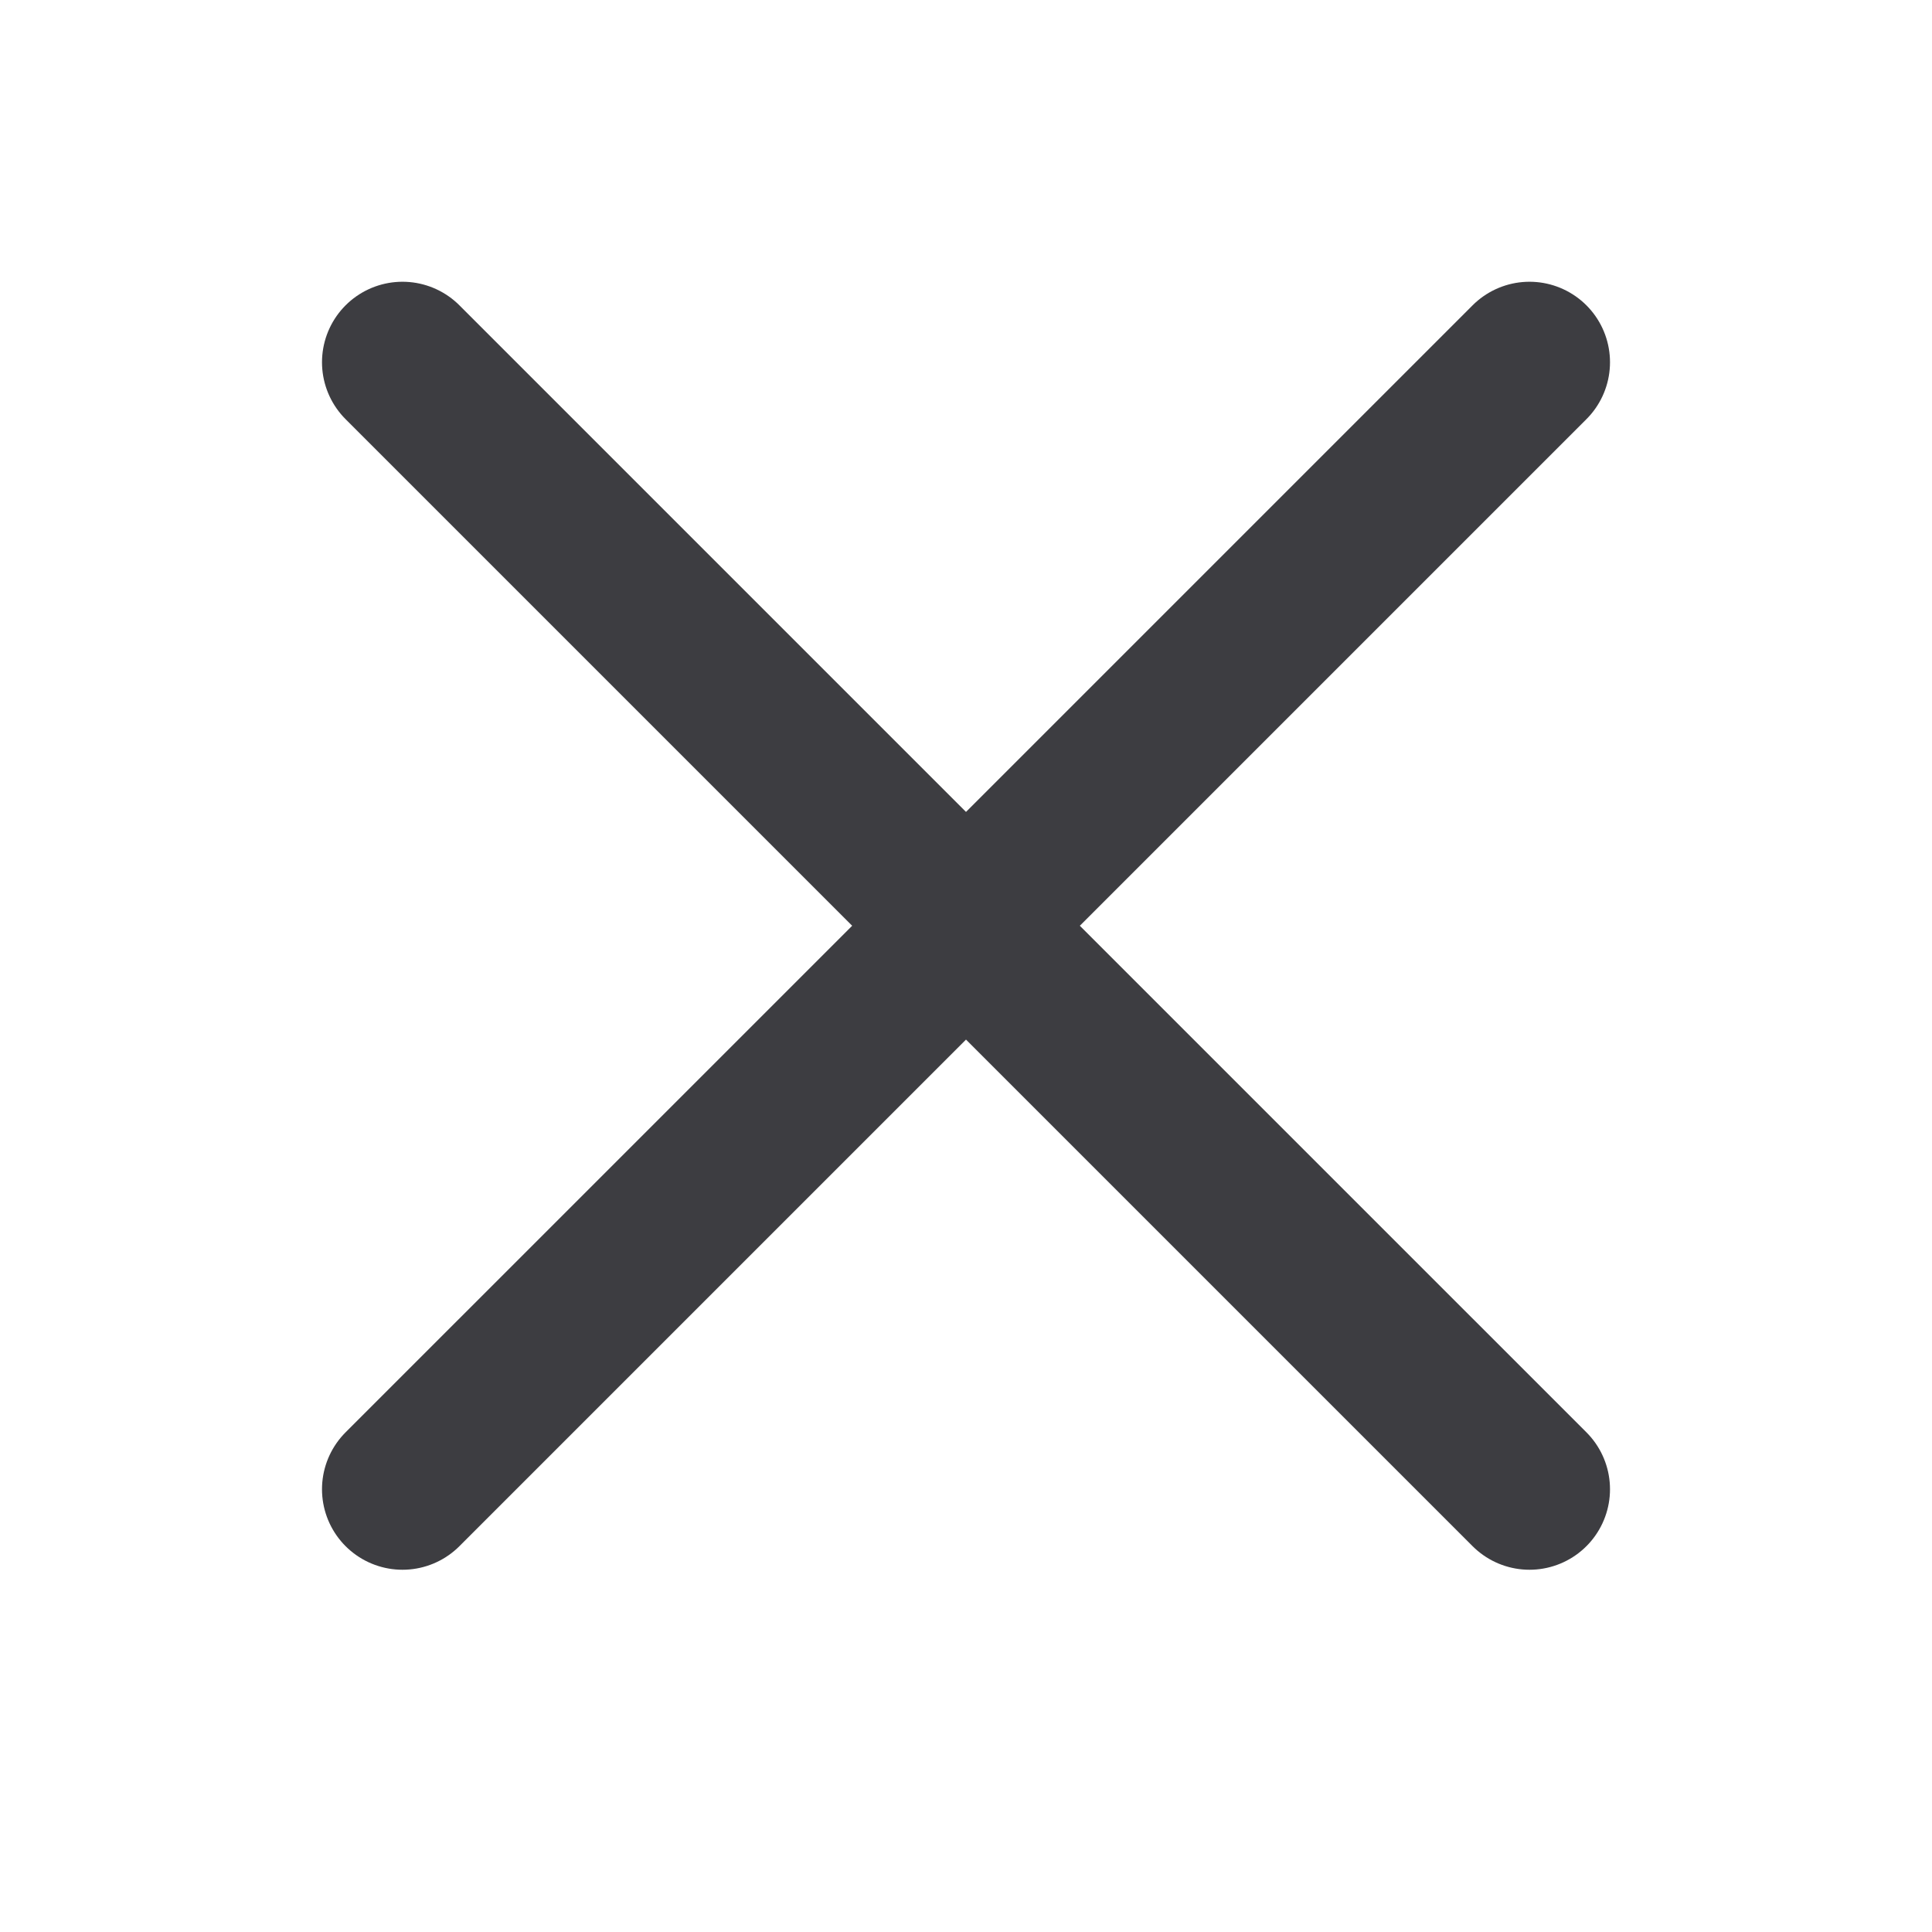 <?xml version="1.0" encoding="UTF-8"?>
<svg width="24px" height="24px" viewBox="0 0 24 24" version="1.1" xmlns="http://www.w3.org/2000/svg" xmlns:xlink="http://www.w3.org/1999/xlink">
    <title>close</title>
    <g id="Bounty-SAS-PDP" stroke="none" stroke-width="1" fill="none" fill-rule="evenodd">
        <g id="close">
            <rect id="Rectangle" x="0" y="0" width="24" height="24"></rect>
            <path d="M5,4.5 L19,18.5 M19,4.5 L5,18.5" id="Combined-Shape" stroke="#3D3D41" stroke-width="2" stroke-linecap="round"></path>
        </g>
    </g>
</svg>